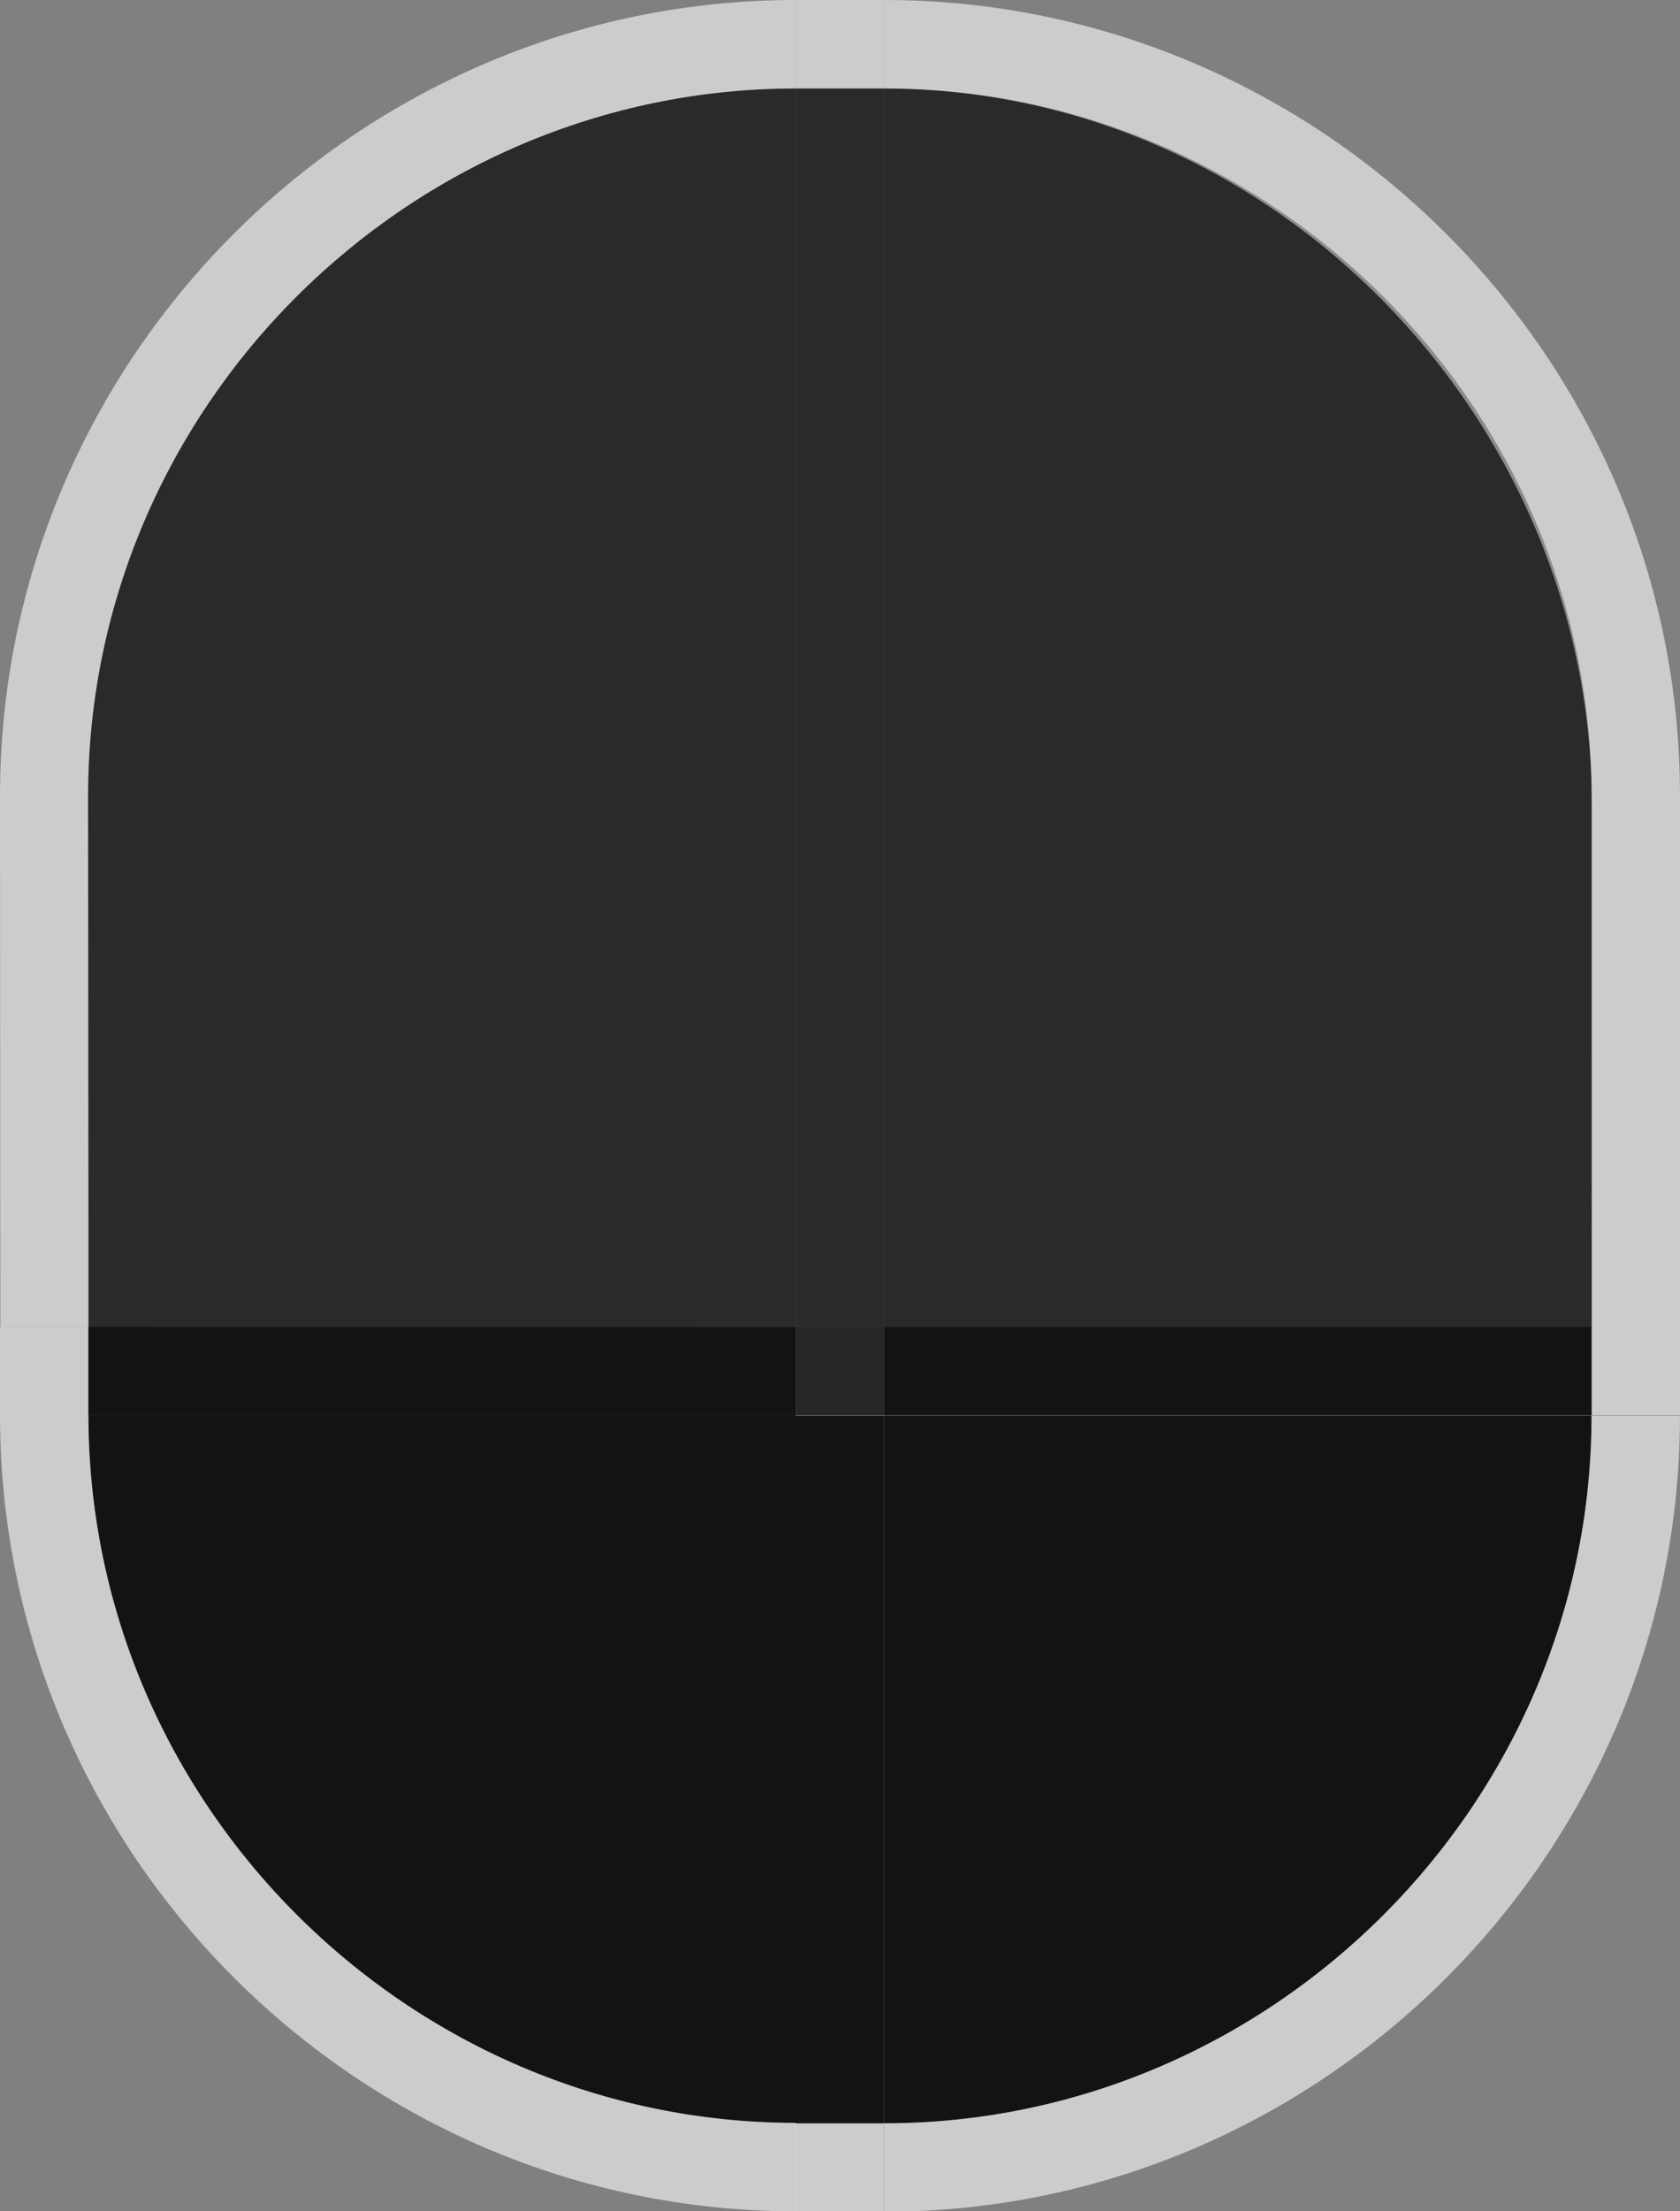 <?xml version="1.0" encoding="UTF-8" standalone="no"?>
<!-- Generator: Adobe Illustrator 12.0.0, SVG Export Plug-In . SVG Version: 6.00 Build 51448)  -->
<svg
   xmlns:svg="http://www.w3.org/2000/svg"
   xmlns="http://www.w3.org/2000/svg"
   xmlns:sodipodi="http://sodipodi.sourceforge.net/DTD/sodipodi-0.dtd"
   xmlns:inkscape="http://www.inkscape.org/namespaces/inkscape"
   version="1.0"
   width="19"
   height="25"
   overflow="visible"
   xml:space="preserve"
   id="svg2"
   sodipodi:version="0.32"
   inkscape:version="0.45.1"
   sodipodi:docname="krunner.svg"
   inkscape:output_extension="org.inkscape.output.svg.inkscape"
   sodipodi:docbase="/opt/svn/krunner-gefa/desktoptheme/dialogs"
   style="overflow:visible"><rect width="100%" height="100%" fill="#808080" stroke="none"/><defs
     id="defs228" /><sodipodi:namedview
     inkscape:window-height="739"
     inkscape:window-width="1280"
     inkscape:pageshadow="2"
     inkscape:pageopacity="0.0"
     guidetolerance="10.0"
     gridtolerance="10.0"
     objecttolerance="10.0"
     borderopacity="1.0"
     bordercolor="#666666"
     pagecolor="#ffffff"
     id="base"
     inkscape:zoom="10.24"
     inkscape:cx="55.192275"
     inkscape:cy="5.3882044"
     inkscape:window-x="390"
     inkscape:window-y="225"
     inkscape:current-layer="svg2"
     showgrid="true"
     borderlayer="false"><inkscape:grid
       type="xygrid"
       id="grid3217"
       visible="true"
       enabled="true" /></sodipodi:namedview><g
     style="overflow:visible"
     id="topleft"
     transform="matrix(0.996,0,0,0.999,4.0251887e-7,-0.99)"
     inkscape:label="#g2374"
     width="9"
     height="15">
	<path
   style="opacity:0.85"
   d="M 9.036,16.006 L 1.004,16.006 L 1,10 C 1,5.6 4.636,1.992 9.036,1.992 L 9.036,16.006 z "
   id="path2376"
   sodipodi:nodetypes="ccccc" />
	<path
   style="opacity:0.6;fill:#ffffff"
   d="M 9.036,0.991 C 4.073,0.991 6.7567483e-16,5.037 6.7567483e-16,10 L 0.004,16.006 L 1.004,16.006 L 1,10 C 1,5.602 4.636,1.992 9.036,1.992"
   id="path2378"
   sodipodi:nodetypes="cccccc" />
	<path
   style="opacity:0.1;fill:#ffffff"
   d="M 9.036,1.992 C 4.636,1.992 1,5.6 1,10 L 1,16 L 9.036,16.006 L 9.036,1.992 z "
   id="path2380"
   sodipodi:nodetypes="ccccc" />
</g><g
     style="overflow:visible"
     id="topright"
     transform="matrix(0.996,0,0,0.999,-29.804,-0.883)"
     inkscape:label="#g2382"
     width="9"
     height="15">
	<path
   style="opacity:0.85"
   d="M 39.964,15.9 L 47.996,15.9 L 48,10 C 48,5.6 44.364,1.885 39.964,1.885 L 39.964,15.9 z "
   id="path2384"
   sodipodi:nodetypes="ccccc" />
	<path
   style="opacity:0.6;fill:#ffffff"
   d="M 39.964,0.884 C 44.927,0.884 49,4.93 49,9.893 L 49,15.9 L 48,15.9 L 47.996,9.893 C 47.996,5.495 44.364,1.885 39.964,1.885"
   id="path2386"
   sodipodi:nodetypes="cccccc" />
	<path
   style="opacity:0.1;fill:#ffffff"
   d="M 39.964,1.885 C 44.364,1.885 47.996,5.493 47.996,9.893 L 47.996,15.9 L 39.964,15.9 L 39.964,1.885 z "
   id="path2388"
   sodipodi:nodetypes="ccccc" />
</g><g
     style="overflow:visible"
     id="top"
     transform="matrix(0.996,0,0,0.999,-19.844,-1.9173138e-6)"
     inkscape:label="#g2390"
     height="15">
	<rect
   style="opacity:0.85;fill:#000000;fill-opacity:1;stroke:none"
   x="28.96"
   y="1.001"
   width="1.004"
   height="14.015"
   id="rect2392" />
	<rect
   style="opacity:0.6;fill:#ffffff"
   y="6.1898018e-06"
   x="28.96"
   width="1.004"
   height="1.001"
   id="rect2394" />
	<rect
   style="opacity:0.1;fill:#ffffff"
   x="28.96"
   y="1.001"
   width="1.004"
   height="14.015"
   id="rect2396" />
</g><g
     style="overflow:visible"
     id="bottomright"
     transform="matrix(0.996,0,0,0.999,-29.65,-84.723)"
     inkscape:label="#g2404">
	<path
   style="opacity:0.85"
   d="M 39.809,100.828 L 47.841,100.828 C 47.841,105.228 44.209,108.837 39.809,108.837 L 39.809,100.828 z "
   id="path2406"
   sodipodi:nodetypes="cccc" />
	<path
   style="opacity:0.6;fill:#ffffff"
   d="M 39.809,109.838 C 44.772,109.838 48.845,105.791 48.845,100.828 L 47.841,100.828 C 47.841,105.226 44.209,108.837 39.809,108.837"
   id="path2408"
   sodipodi:nodetypes="cccc" />
</g><g
     style="overflow:visible"
     id="bottom"
     inkscape:label="#g2472"
     transform="matrix(0.996,0,0,0.999,-248.831,-92.999)"><rect
       style="opacity:0.85"
       x="258.864"
       y="109.114"
       width="1.004"
       height="8.008"
       id="rect2412" /><rect
       style="opacity:0.6;fill:#ffffff"
       x="258.864"
       y="117.122"
       width="1.004"
       height="1.001"
       id="rect2414" /></g><g
     style="overflow:visible"
     id="right"
     transform="matrix(4.8333326e-2,0,0,4.8333165e-2,-10,19.634)"
     inkscape:label="#g3336"><rect
       transform="matrix(0,-1,1,0,0,0)"
       id="rect2431"
       height="165.6"
       width="20.69"
       y="413.793"
       x="75.192"
       style="opacity:0.85" /><rect
       style="opacity:0.6;fill:#ffffff"
       y="579.31"
       x="75.192"
       width="20.69"
       height="20.688"
       id="rect3210"
       transform="matrix(0,-1,1,0,0,0)" /></g><g
     style="overflow:visible"
     inkscape:label="#g2374"
     transform="matrix(0.996,0,0,-0.999,0.27,26.161)"
     id="bottomleft">
	<path
   id="path3275"
   d="M 8.765,10.172 L 0.733,10.172 C 0.733,5.772 4.365,2.163 8.765,2.163 L 8.765,10.172 z "
   style="opacity:0.85"
   sodipodi:nodetypes="cccc" />
	<path
   id="path3277"
   d="M 8.765,1.162 C 3.802,1.162 -0.271,5.209 -0.271,10.172 L 0.733,10.172 C 0.733,5.774 4.365,2.163 8.765,2.163"
   style="opacity:0.6;fill:#ffffff"
   sodipodi:nodetypes="cccc" />
	
</g><g
     style="overflow:visible"
     id="left"
     transform="matrix(4.8333326e-2,0,0,4.8333165e-2,3.9913048e-3,19.75)"
     inkscape:label="#g3340"><rect
       transform="matrix(0,-1,1,0,0,0)"
       id="rect2433"
       height="20.69"
       width="20.69"
       x="77.586"
       y="-0.083"
       style="opacity:0.6;fill:#ffffff"
       ry="0" /><rect
       style="opacity:0.85"
       x="77.586"
       y="20.607"
       width="20.69"
       height="165.517"
       id="rect3334"
       transform="matrix(0,-1,1,0,0,0)" /></g><path
     style="fill:#262626;fill-opacity:1;fill-rule:nonzero;stroke:none;stroke-width:1;stroke-linecap:square;stroke-linejoin:miter;stroke-miterlimit:4;stroke-opacity:0.544"
     d="M 9,15 L 10,15 L 10,16 L 9,16 L 9,15 z "
     id="center" /></svg>